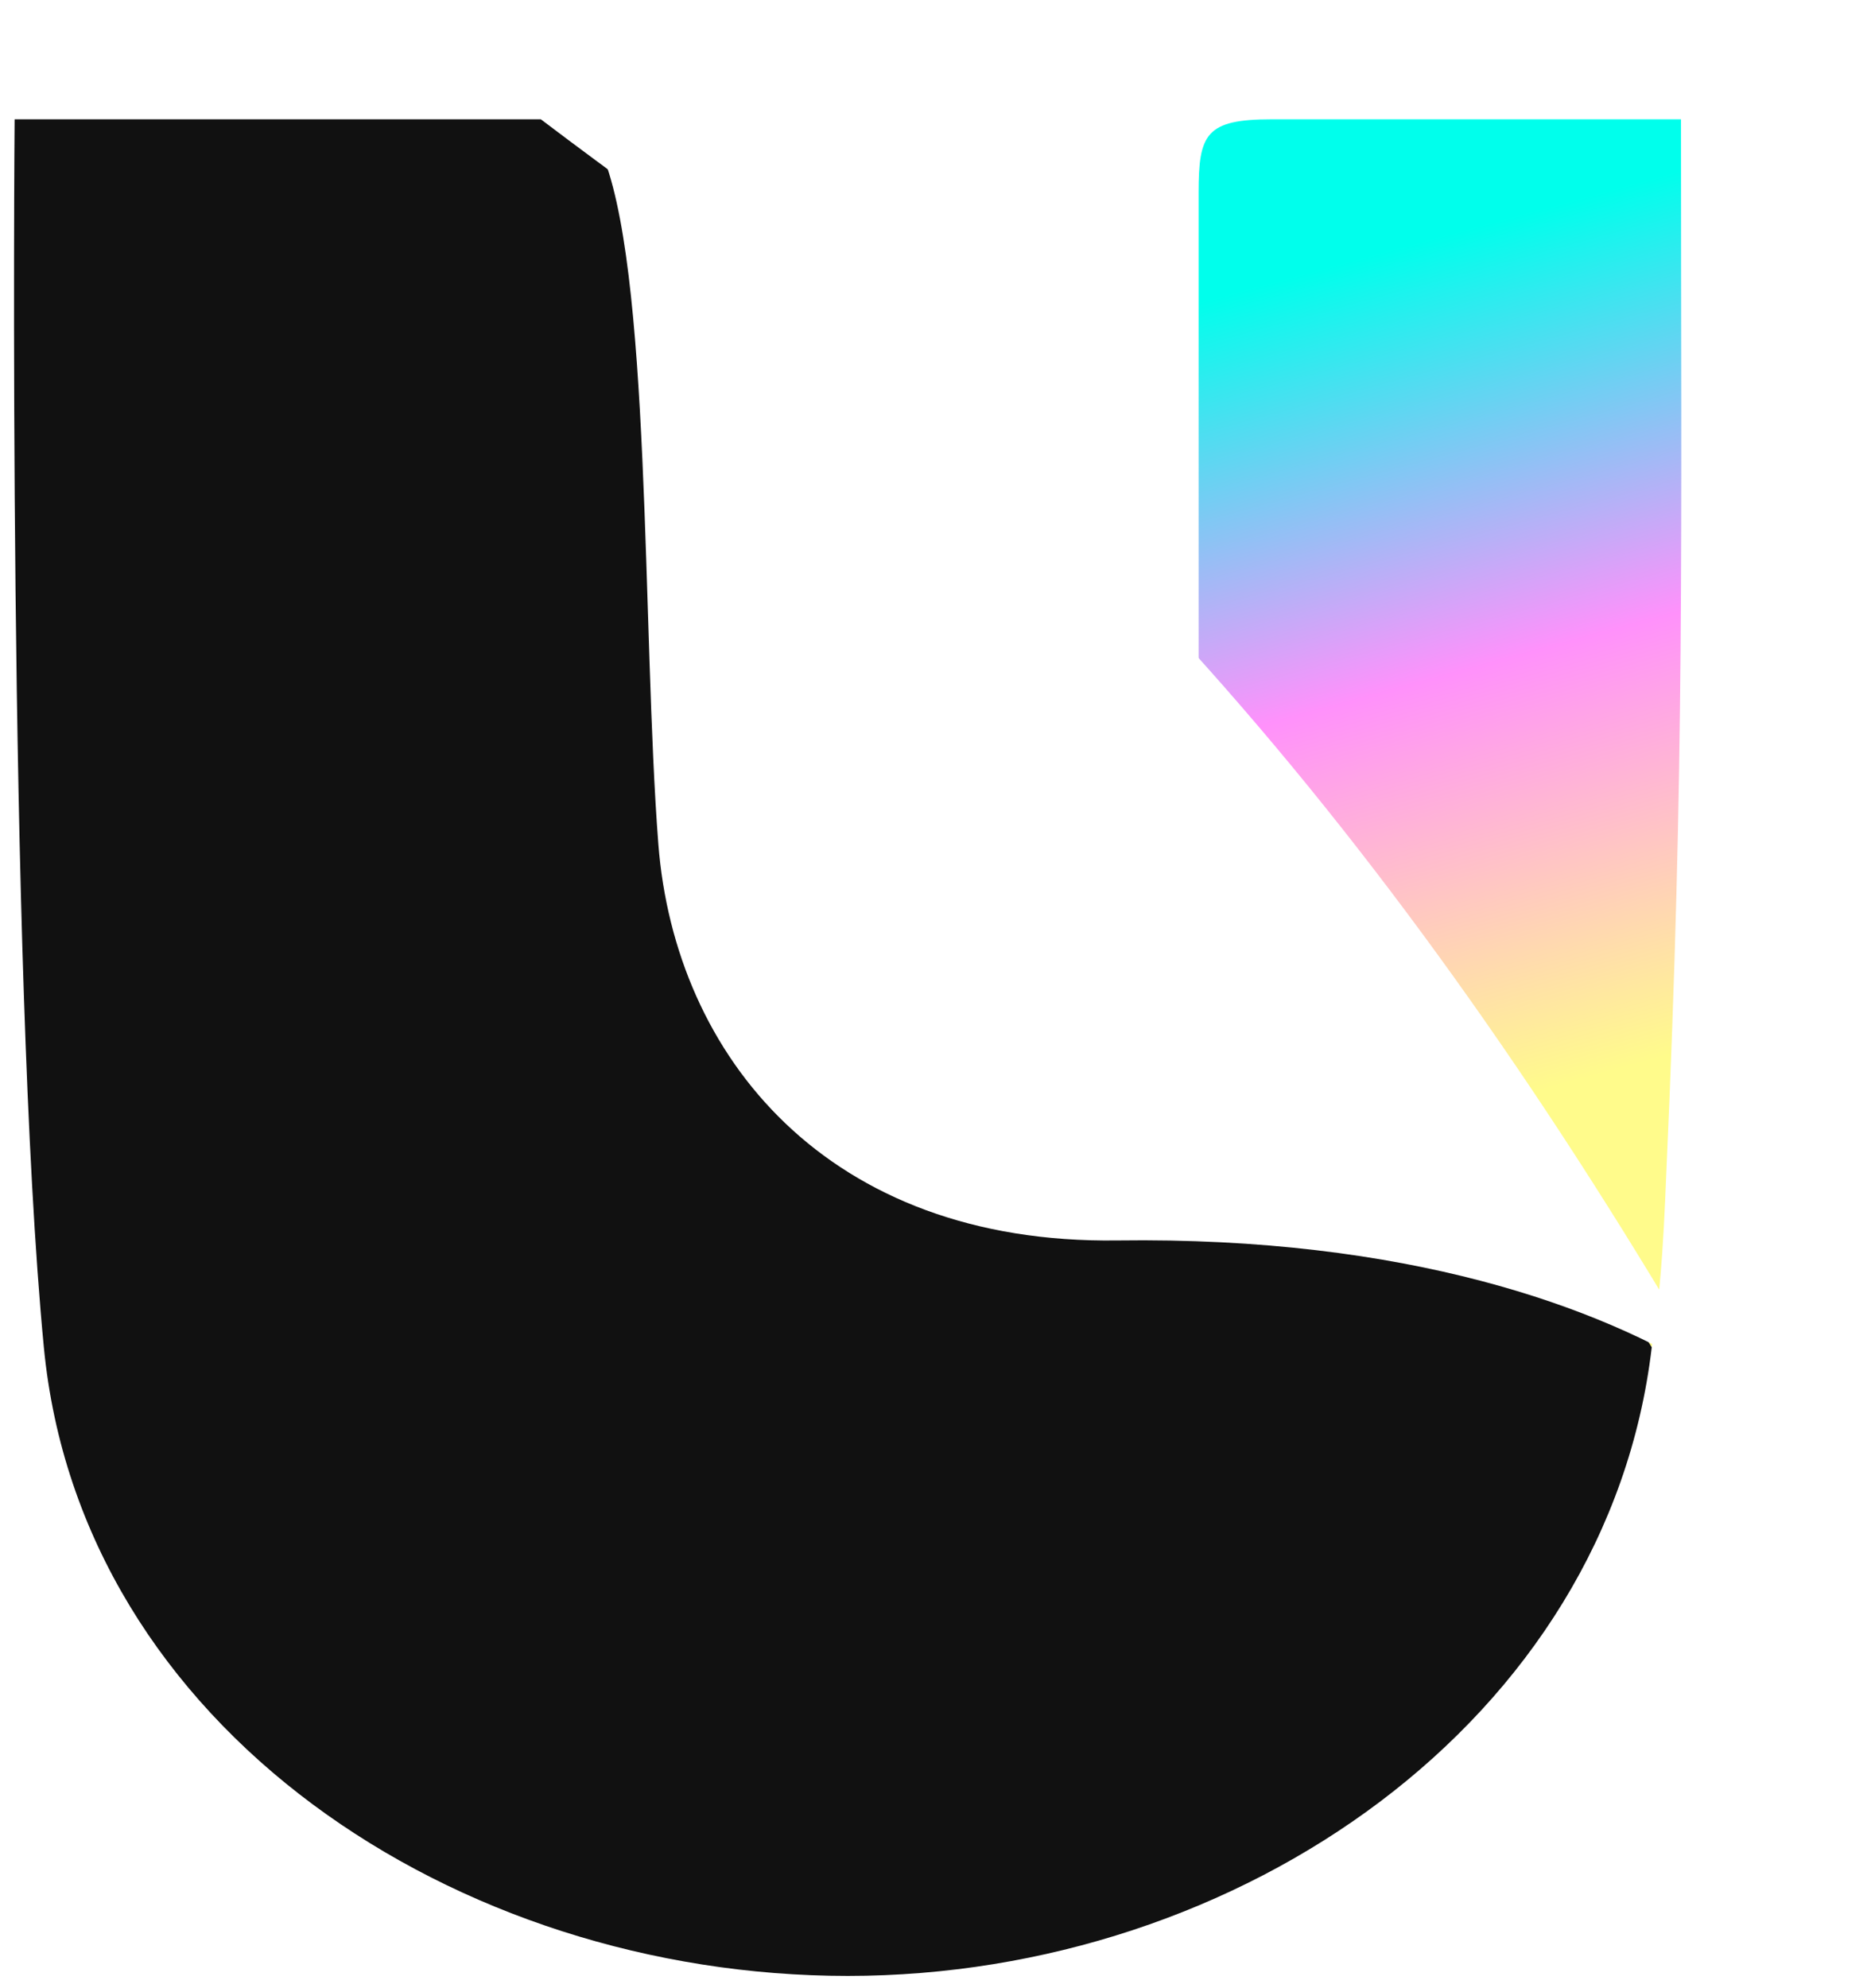 <svg width="128" height="136" viewBox="0 0 128 136" fill="none" xmlns="http://www.w3.org/2000/svg">
<path d="M113 92.161C90.099 60.204 80.924 49.417 82 48.661L82 13.161C82 9.161 82.5 8.161 87 8.161L115 8.161C115 37.161 115.259 52.175 114 80.161C113.765 86.035 113.546 88.665 113 92.161Z" fill="url(#paint0_linear_1634_2051)"/>
<path d="M3 92.161C0.5 66.161 1 8.161 1 8.161H37C57.12 23.423 78.272 35.368 113 92.161C110 117.661 84.833 135.161 58 135.161C31.167 135.161 5.5 118.161 3 92.161Z" fill="#111111"/>
<g filter="url(#filter0_d_1634_2051)">
<path d="M113 92.161C91.835 55.712 67.785 27.431 37 8.161C40.54 15.931 39.862 41.167 40.992 55.712C42.122 70.258 52.597 83.099 72.379 82.828C92.161 82.556 105.408 87.354 113 92.161Z" fill="white"/>
</g>
<defs>
<filter id="filter0_d_1634_2051" x="30.929" y="0.067" width="96.236" height="104.236" filterUnits="userSpaceOnUse" color-interpolation-filters="sRGB">
<feFlood flood-opacity="0" result="BackgroundImageFix"/>
<feColorMatrix in="SourceAlpha" type="matrix" values="0 0 0 0 0 0 0 0 0 0 0 0 0 0 0 0 0 0 127 0" result="hardAlpha"/>
<feOffset dx="4.047" dy="2.024"/>
<feGaussianBlur stdDeviation="5.059"/>
<feComposite in2="hardAlpha" operator="out"/>
<feColorMatrix type="matrix" values="0 0 0 0 0.18 0 0 0 0 0.18 0 0 0 0 0.18 0 0 0 0.25 0"/>
<feBlend mode="normal" in2="BackgroundImageFix" result="effect1_dropShadow_1634_2051"/>
<feBlend mode="normal" in="SourceGraphic" in2="effect1_dropShadow_1634_2051" result="shape"/>
</filter>
<linearGradient id="paint0_linear_1634_2051" x1="90.906" y1="18.247" x2="106.229" y2="74.392" gradientUnits="userSpaceOnUse">
<stop stop-color="#00FFEC"/>
<stop offset="0.5" stop-color="#FF91FB"/>
<stop offset="1" stop-color="#FFFB8B"/>
</linearGradient>
</defs>
</svg>
